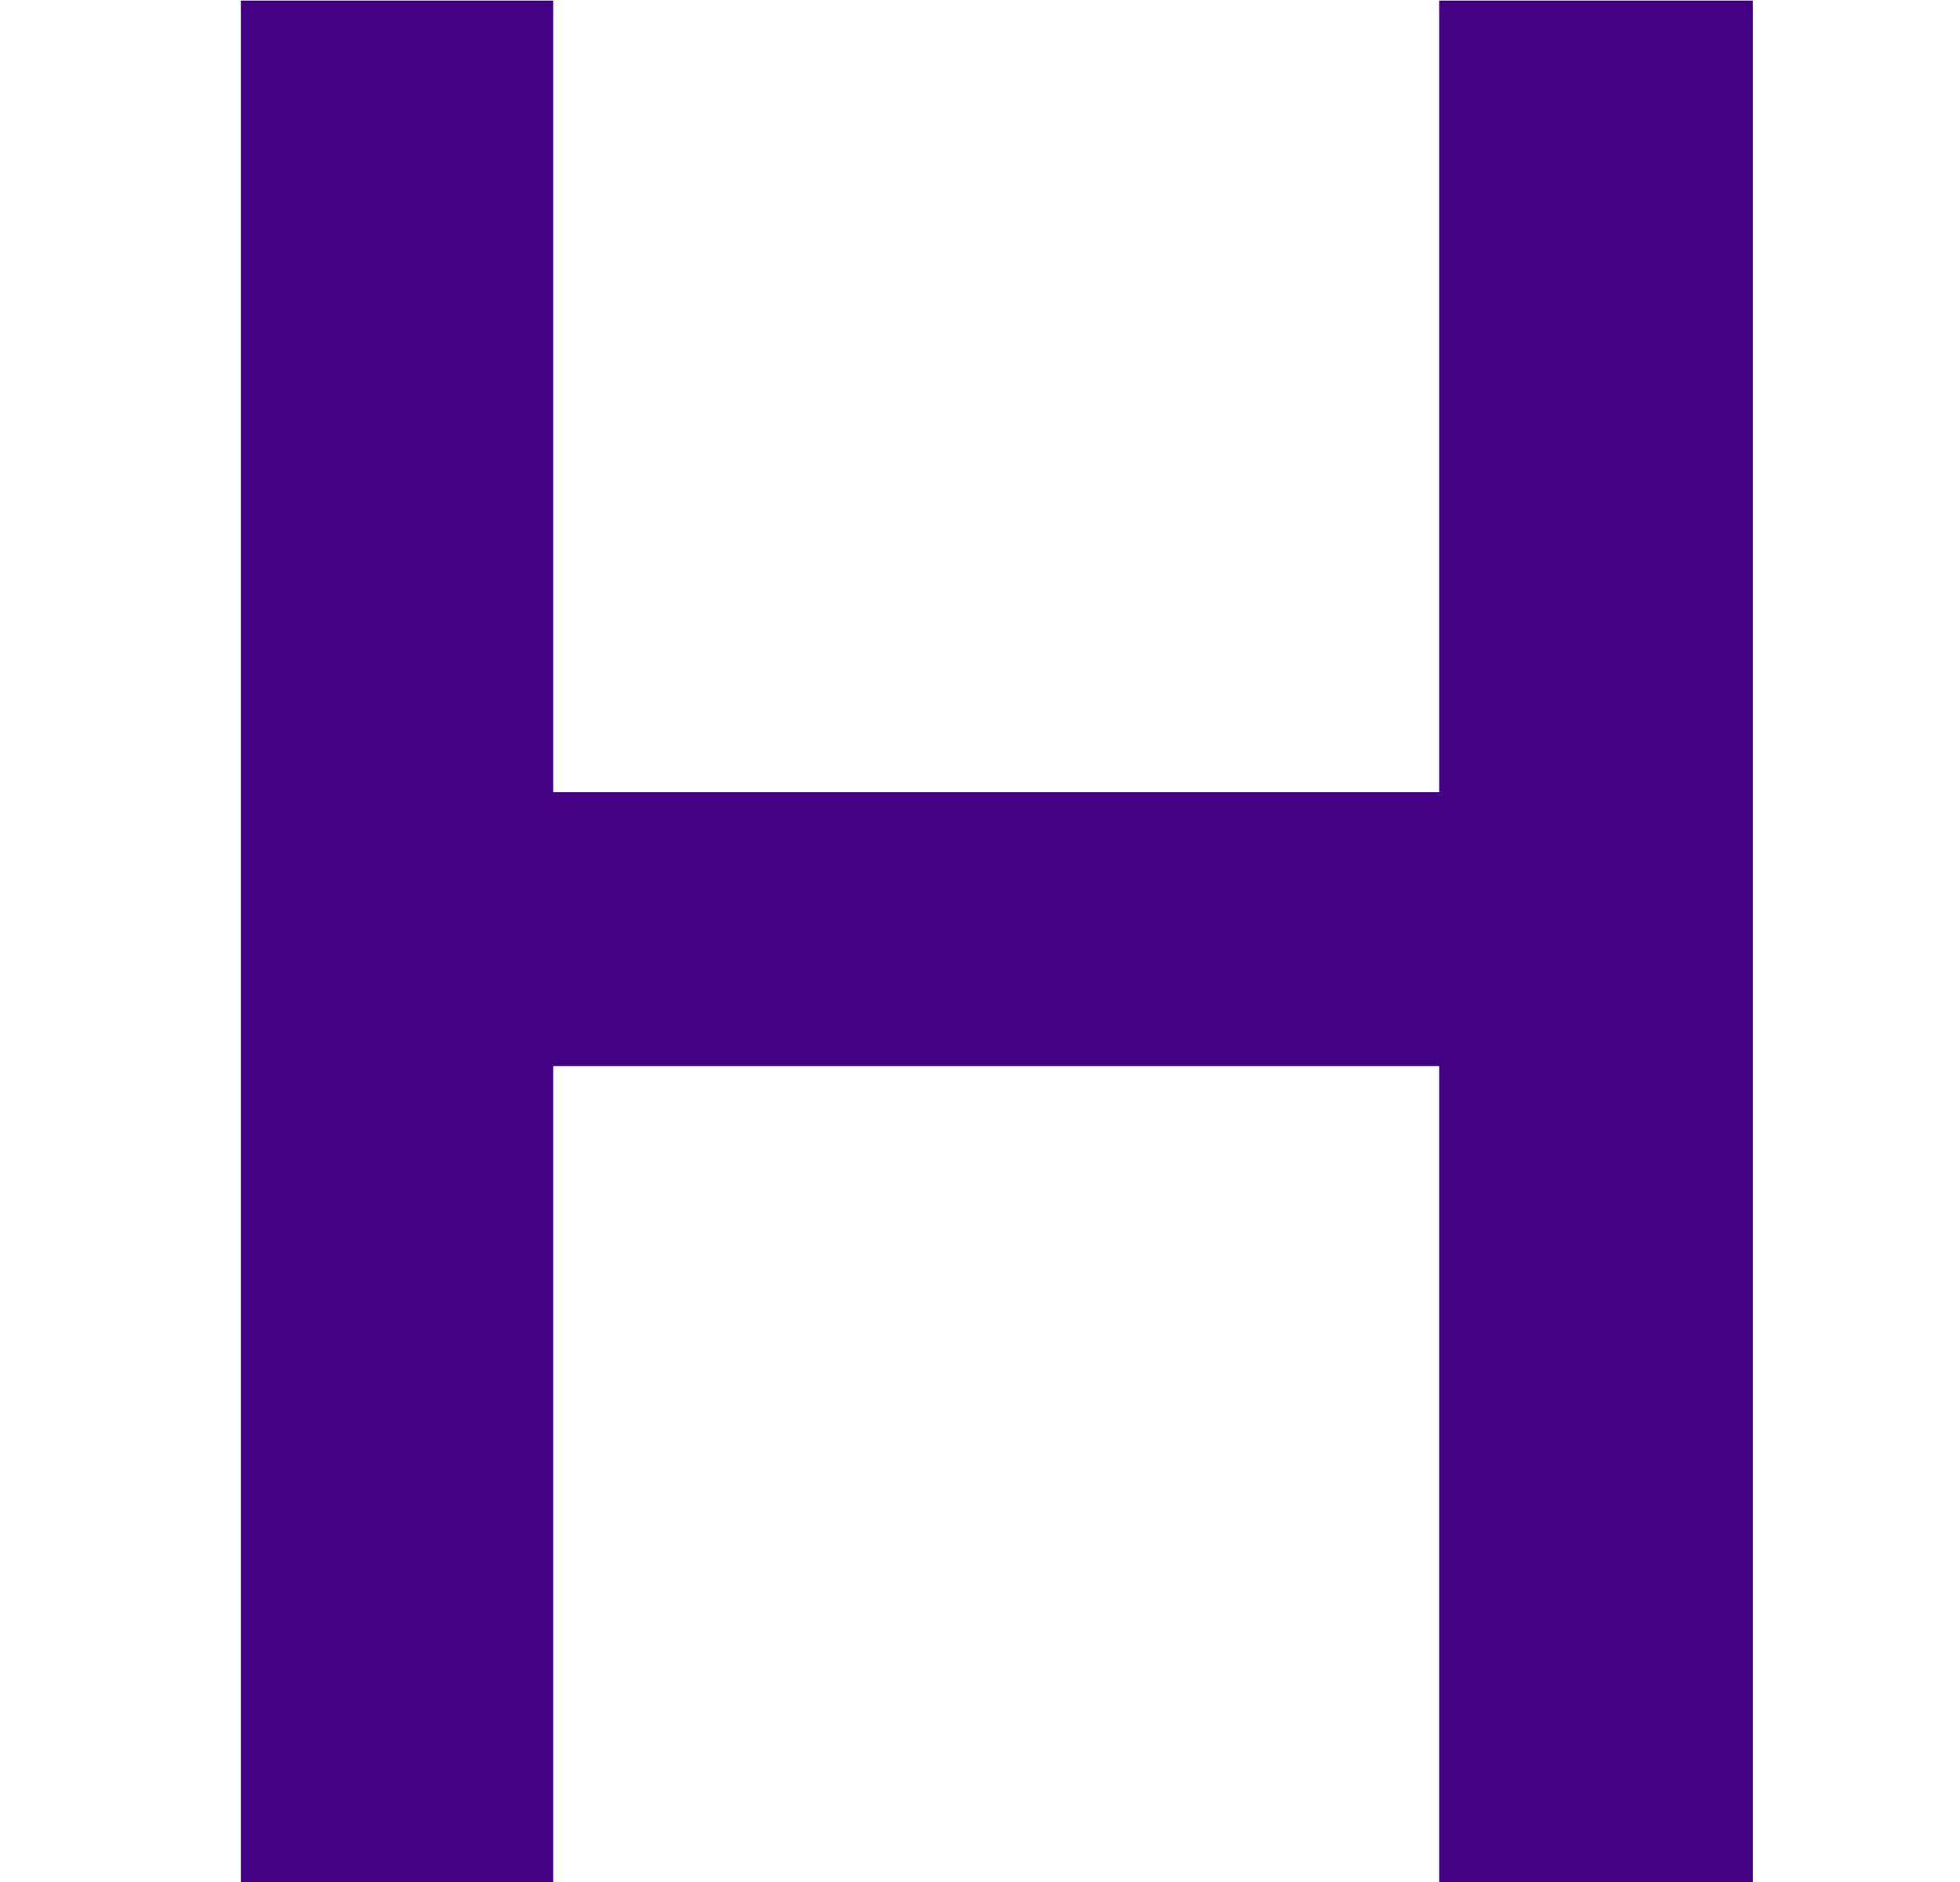 <svg width="25" height="24" viewBox="0 0 25 24" fill="none" xmlns="http://www.w3.org/2000/svg">
<g clip-path="url(#clip0_3204_1438)">
<path d="M22.358 24.007H18.357V13.595H7.056V24.007H3.072V0.007H7.056V10.102H18.357V0.007H22.358V24.007Z" fill="#420083"/>
</g>
<defs>
<clipPath id="clip0_3204_1438">
<rect width="24" height="24" fill="white" transform="translate(0.5)"/>
</clipPath>
</defs>
</svg>
